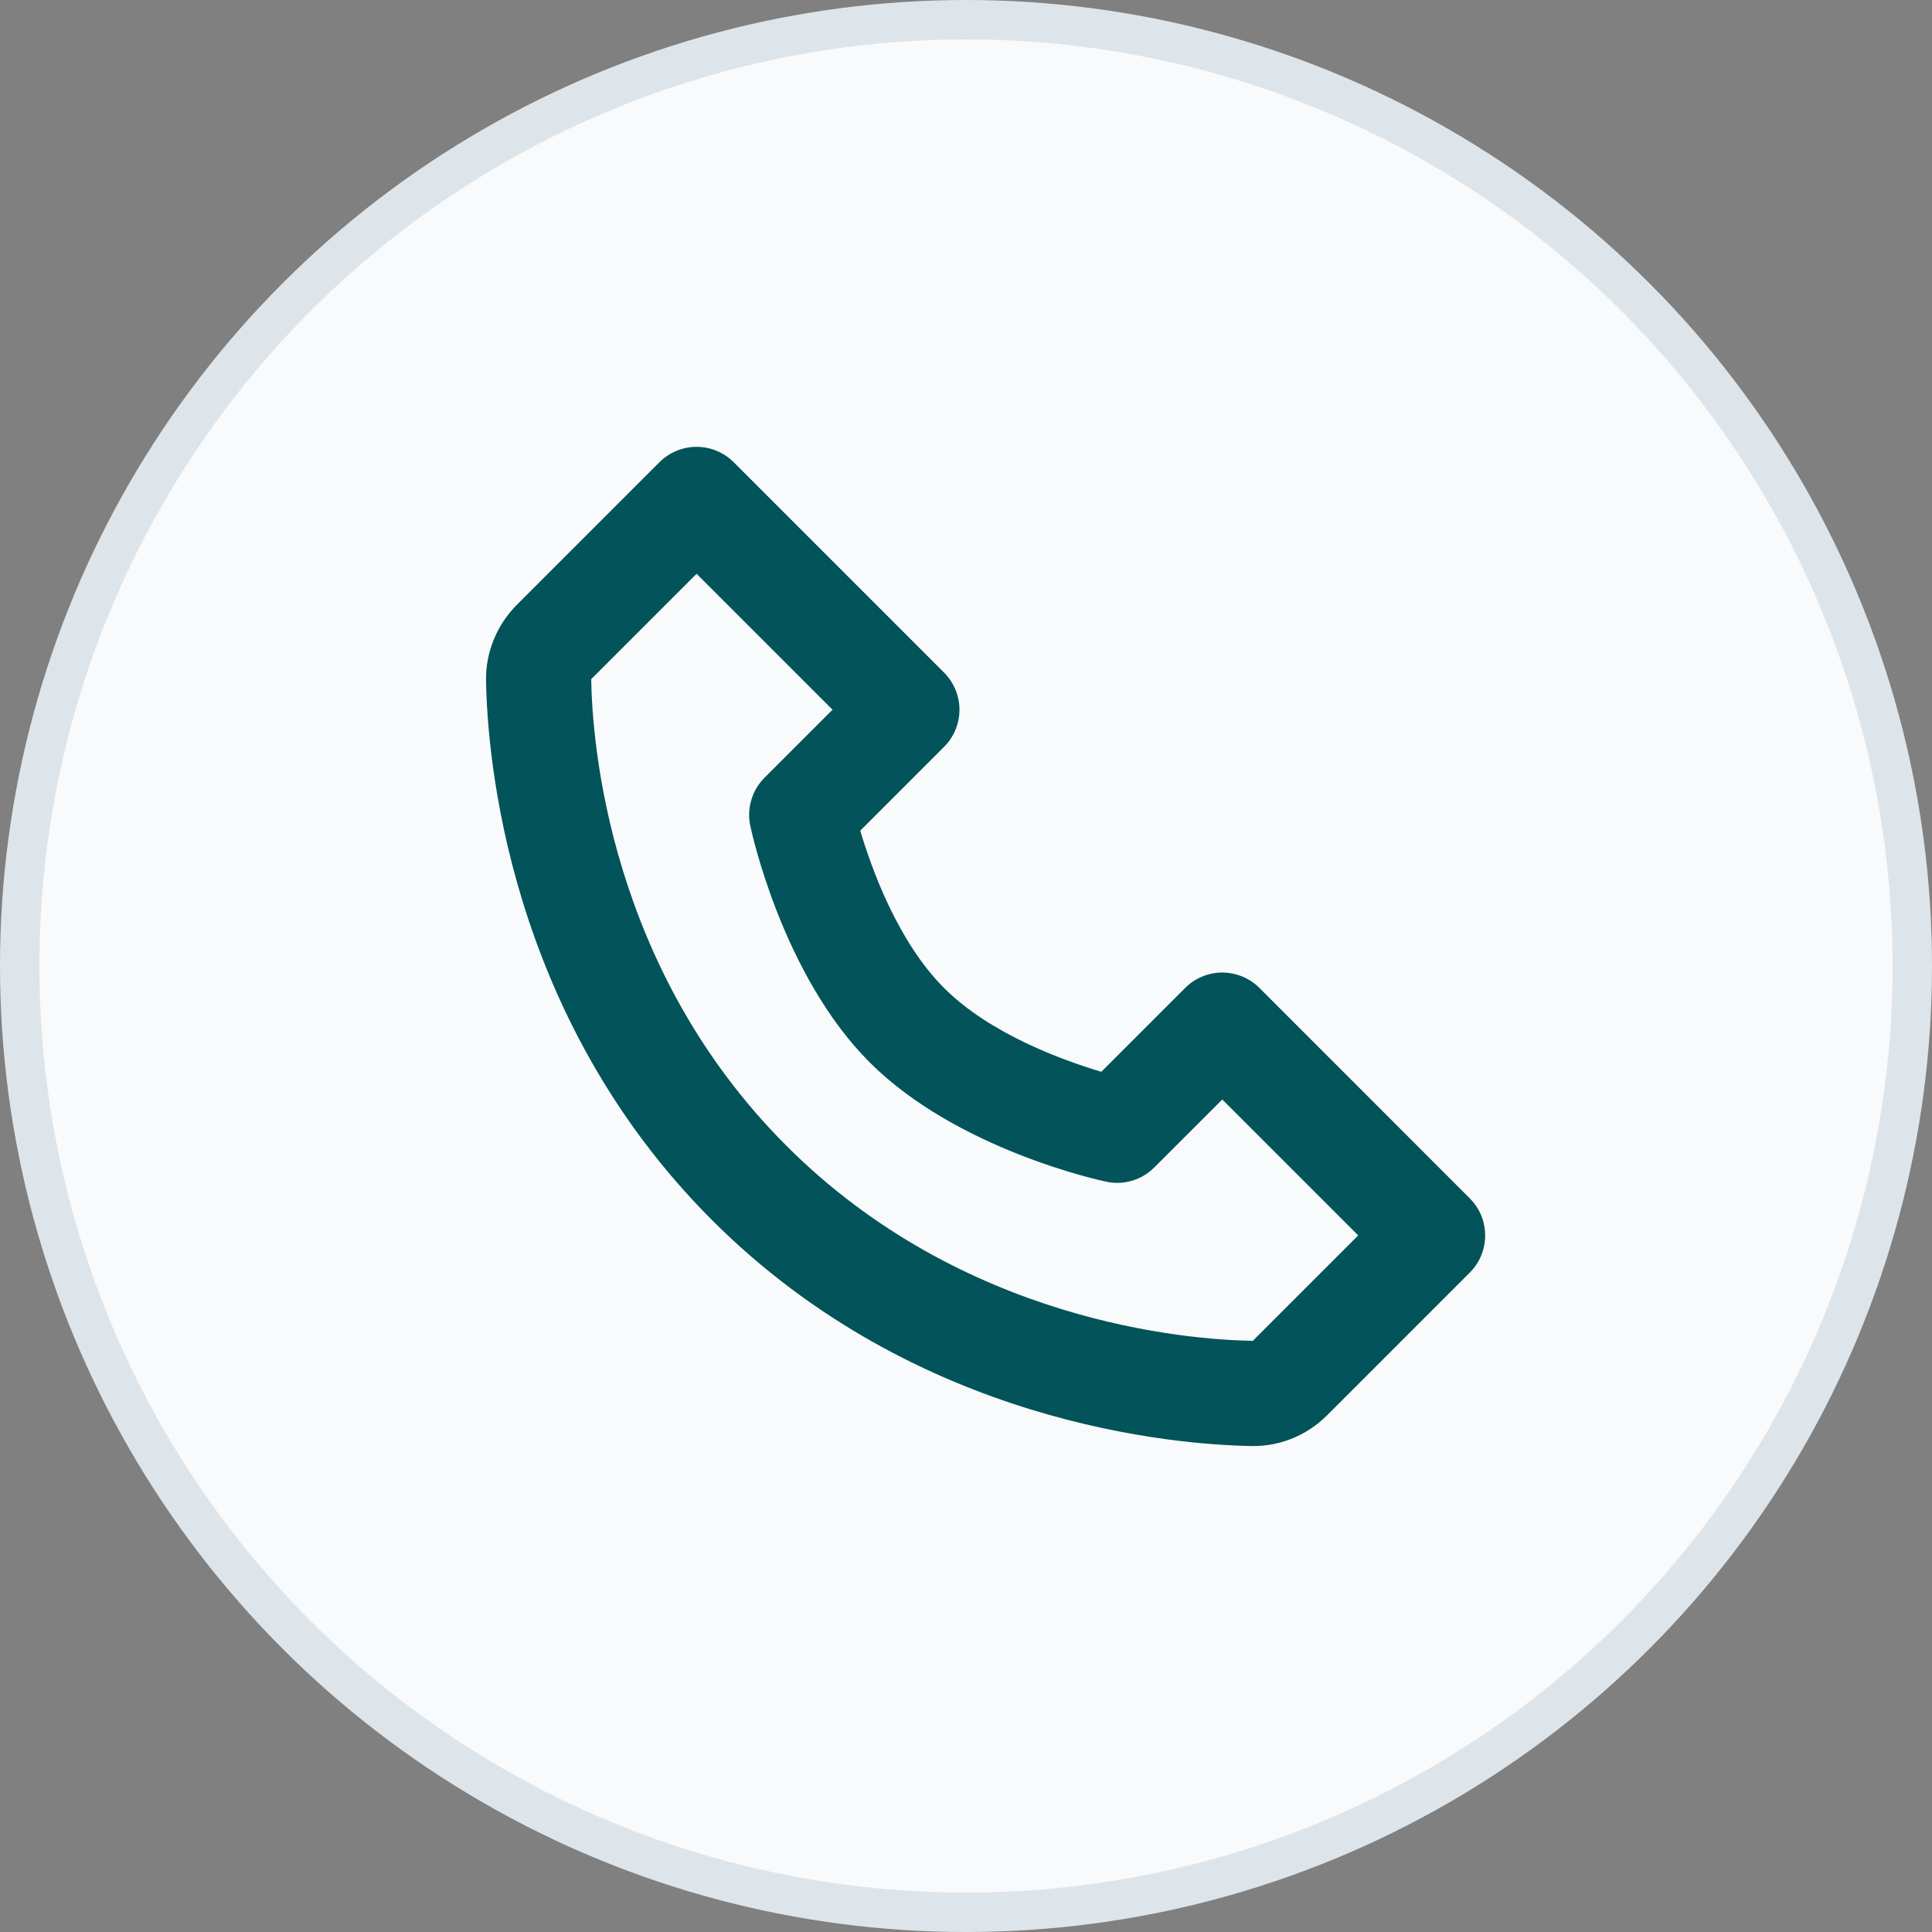 <svg width="49" height="49" viewBox="0 0 49 49" fill="none" xmlns="http://www.w3.org/2000/svg">
<rect x="0" y="0" width="49" height="49" fill="#808080" stroke="none"/>
<circle cx="24.5" cy="24.5" r="24" fill="#F9FAFB" stroke="#DEE5EA"/>
<path d="M31.943 25.057C31.819 24.933 31.672 24.835 31.511 24.768C31.349 24.701 31.175 24.666 31 24.666C30.825 24.666 30.652 24.701 30.49 24.768C30.328 24.835 30.181 24.933 30.058 25.057L27.932 27.183C26.947 26.889 25.108 26.223 23.943 25.057C22.778 23.892 22.111 22.053 21.818 21.068L23.943 18.943C24.067 18.819 24.165 18.672 24.232 18.51C24.299 18.348 24.334 18.175 24.334 18C24.334 17.825 24.299 17.651 24.232 17.49C24.165 17.328 24.067 17.181 23.943 17.057L18.61 11.724C18.486 11.6 18.339 11.502 18.177 11.435C18.015 11.367 17.842 11.333 17.667 11.333C17.492 11.333 17.318 11.367 17.157 11.435C16.995 11.502 16.848 11.6 16.724 11.724L13.108 15.34C12.602 15.847 12.316 16.543 12.327 17.253C12.358 19.152 12.86 25.747 18.058 30.944C23.255 36.141 29.85 36.643 31.75 36.675H31.787C32.491 36.675 33.156 36.397 33.66 35.893L37.276 32.277C37.4 32.154 37.498 32.007 37.566 31.845C37.633 31.683 37.667 31.51 37.667 31.335C37.667 31.16 37.633 30.986 37.566 30.824C37.498 30.663 37.4 30.516 37.276 30.392L31.943 25.057ZM31.774 34.007C30.11 33.979 24.416 33.532 19.943 29.057C15.455 24.569 15.02 18.856 14.994 17.225L17.667 14.552L21.115 18L19.391 19.724C19.234 19.881 19.119 20.074 19.056 20.286C18.992 20.498 18.983 20.723 19.028 20.94C19.06 21.093 19.843 24.729 22.056 26.943C24.27 29.156 27.906 29.939 28.059 29.971C28.276 30.017 28.501 30.009 28.713 29.945C28.926 29.882 29.119 29.767 29.275 29.609L31 27.885L34.448 31.333L31.774 34.007Z" fill="#02535A"/>
</svg>
